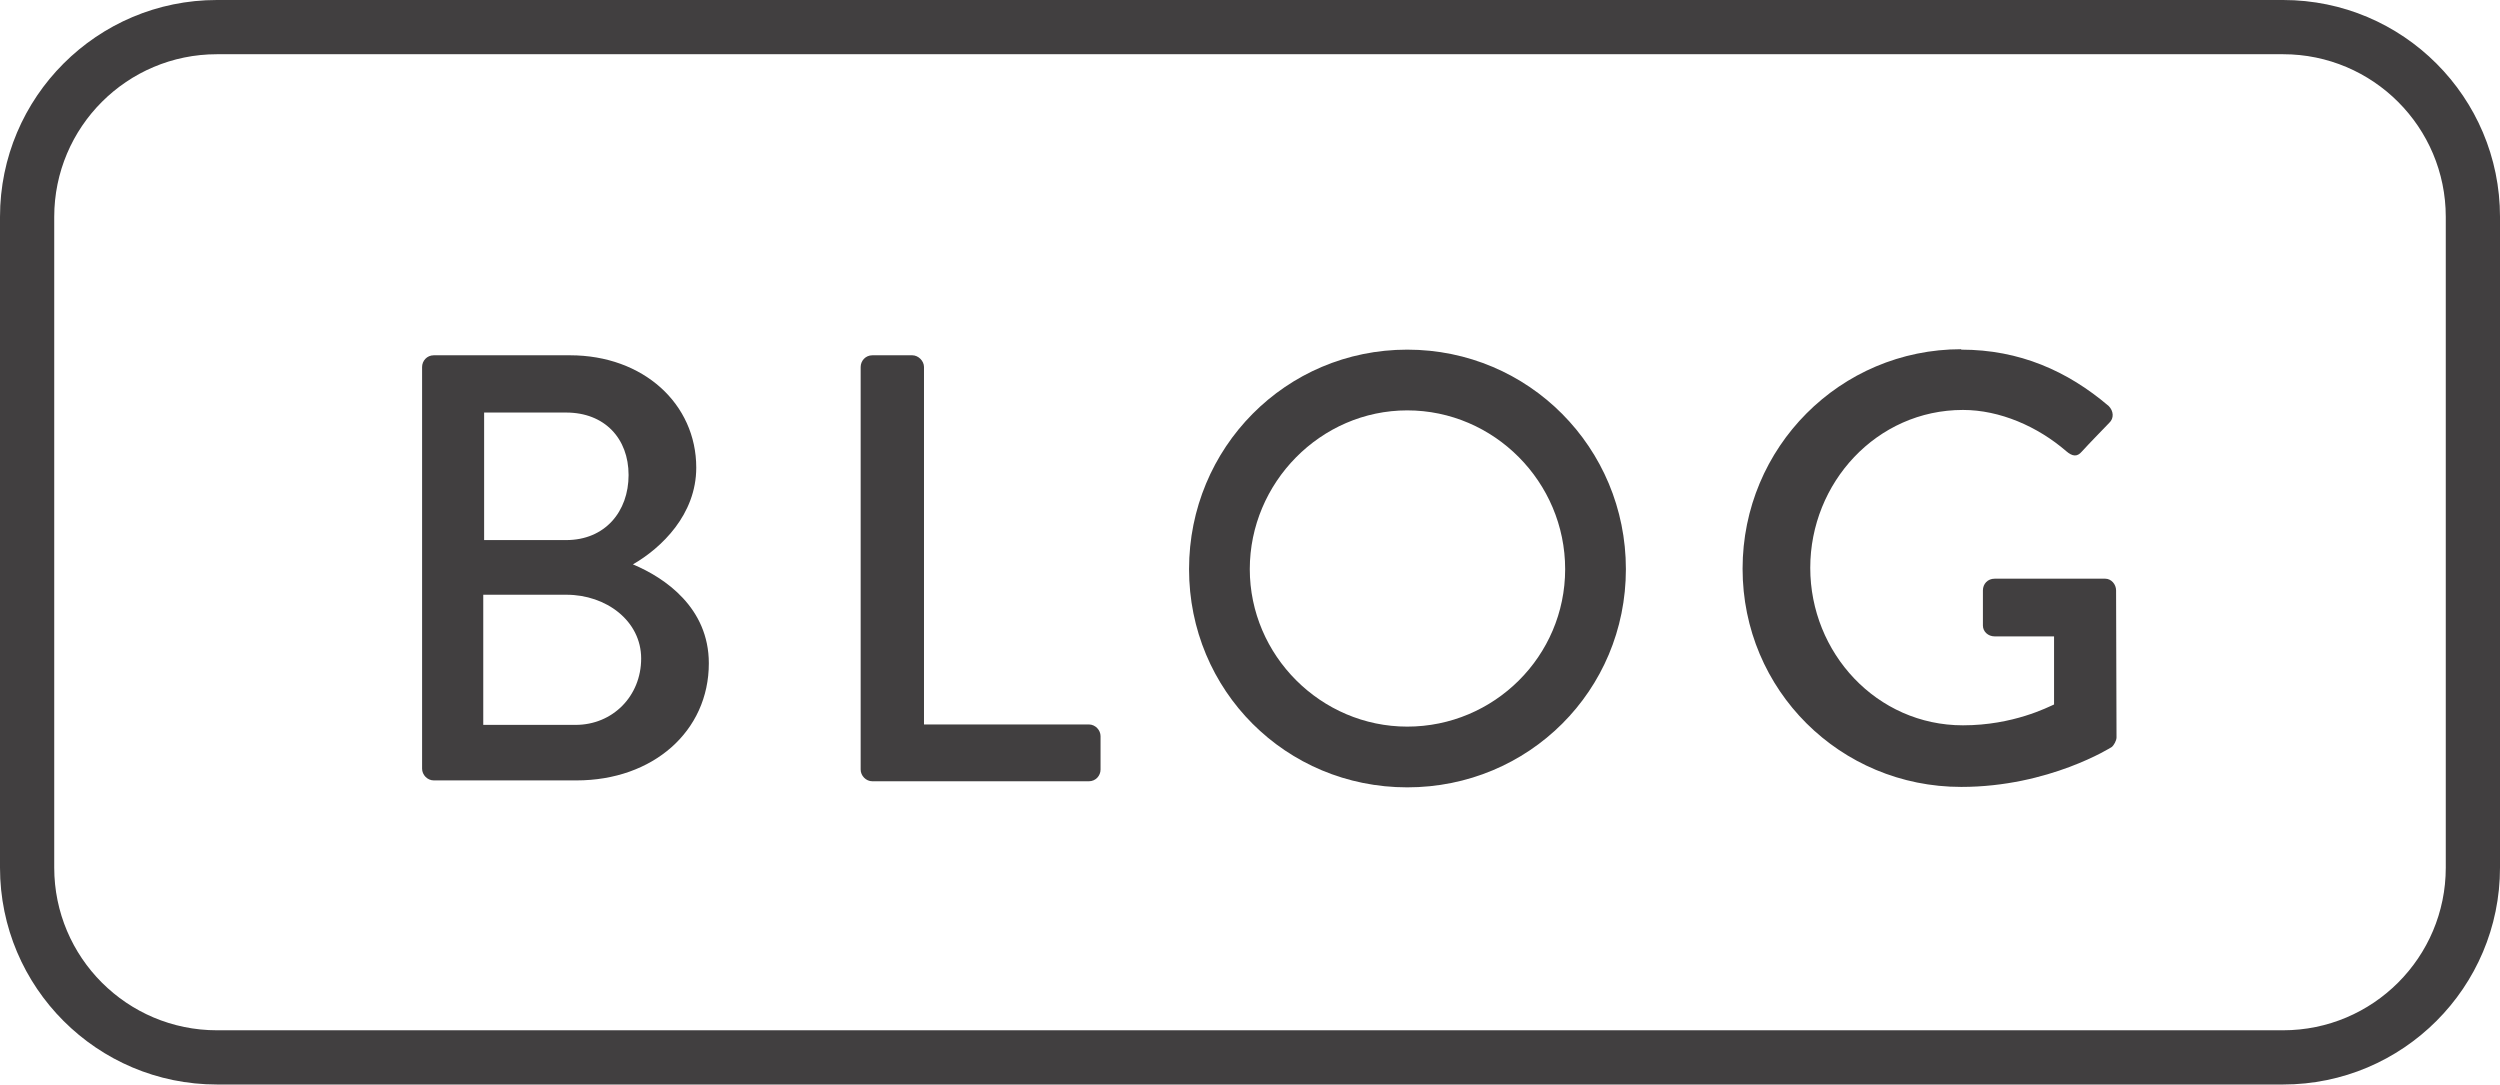 <?xml version="1.0" encoding="UTF-8"?>
<svg id="Layer_1" data-name="Layer 1" xmlns="http://www.w3.org/2000/svg" viewBox="0 0 57.63 25">
  <defs>
    <style>
      .cls-1 {
        fill: #413f40;
      }
    </style>
  </defs>
  <path class="cls-1" d="m52.63,25H5c-2.76,0-5-2.24-5-5V5C0,2.24,2.24,0,5,0h47.63c2.76,0,5,2.24,5,5v15c0,2.76-2.24,5-5,5ZM5,1.25c-2.07,0-3.75,1.68-3.75,3.75v15c0,2.07,1.68,3.75,3.75,3.75h47.63c2.07,0,3.75-1.68,3.75-3.75V5c0-2.07-1.68-3.75-3.75-3.75H5Z"/>
  <g>
    <path class="cls-1" d="m9.73,8.46c0-.14.11-.27.27-.27h3.14c1.69,0,2.91,1.12,2.91,2.59,0,1.08-.8,1.85-1.46,2.23.74.31,1.75,1,1.75,2.28,0,1.57-1.29,2.7-3.05,2.7h-3.29c-.15,0-.27-.13-.27-.27v-9.27Zm3.54,8.25c.85,0,1.51-.66,1.51-1.53s-.81-1.47-1.72-1.47h-1.92v3h2.13Zm-.22-4.26c.9,0,1.44-.66,1.44-1.5s-.55-1.44-1.44-1.44h-1.89v2.94h1.89Z"/>
    <path class="cls-1" d="m19.84,8.46c0-.14.11-.27.27-.27h.92c.14,0,.27.13.27.27v8.24h3.8c.15,0,.27.13.27.27v.77c0,.14-.11.27-.27.27h-4.99c-.15,0-.27-.13-.27-.27v-9.27Z"/>
    <path class="cls-1" d="m32.44,8.06c2.8,0,5.04,2.26,5.04,5.06s-2.24,5.03-5.04,5.03-5.03-2.23-5.03-5.03,2.23-5.06,5.03-5.06Zm0,8.69c2,0,3.64-1.62,3.64-3.63s-1.64-3.66-3.64-3.66-3.63,1.67-3.63,3.66,1.64,3.63,3.63,3.63Z"/>
    <path class="cls-1" d="m45.21,8.06c1.34,0,2.45.49,3.4,1.3.11.11.13.28.01.39-.21.22-.42.43-.63.66-.11.13-.22.11-.36-.01-.66-.57-1.53-.95-2.38-.95-1.99,0-3.52,1.68-3.52,3.64s1.53,3.63,3.52,3.63c1.16,0,1.96-.42,2.1-.48v-1.57h-1.37c-.15,0-.27-.11-.27-.25v-.81c0-.15.11-.27.27-.27h2.55c.14,0,.25.13.25.27,0,1.12.01,2.27.01,3.39,0,.07-.06.18-.11.22,0,0-1.44.92-3.47.92-2.79,0-5.04-2.23-5.04-5.03s2.25-5.06,5.04-5.06Z"/>
  </g>
</svg>